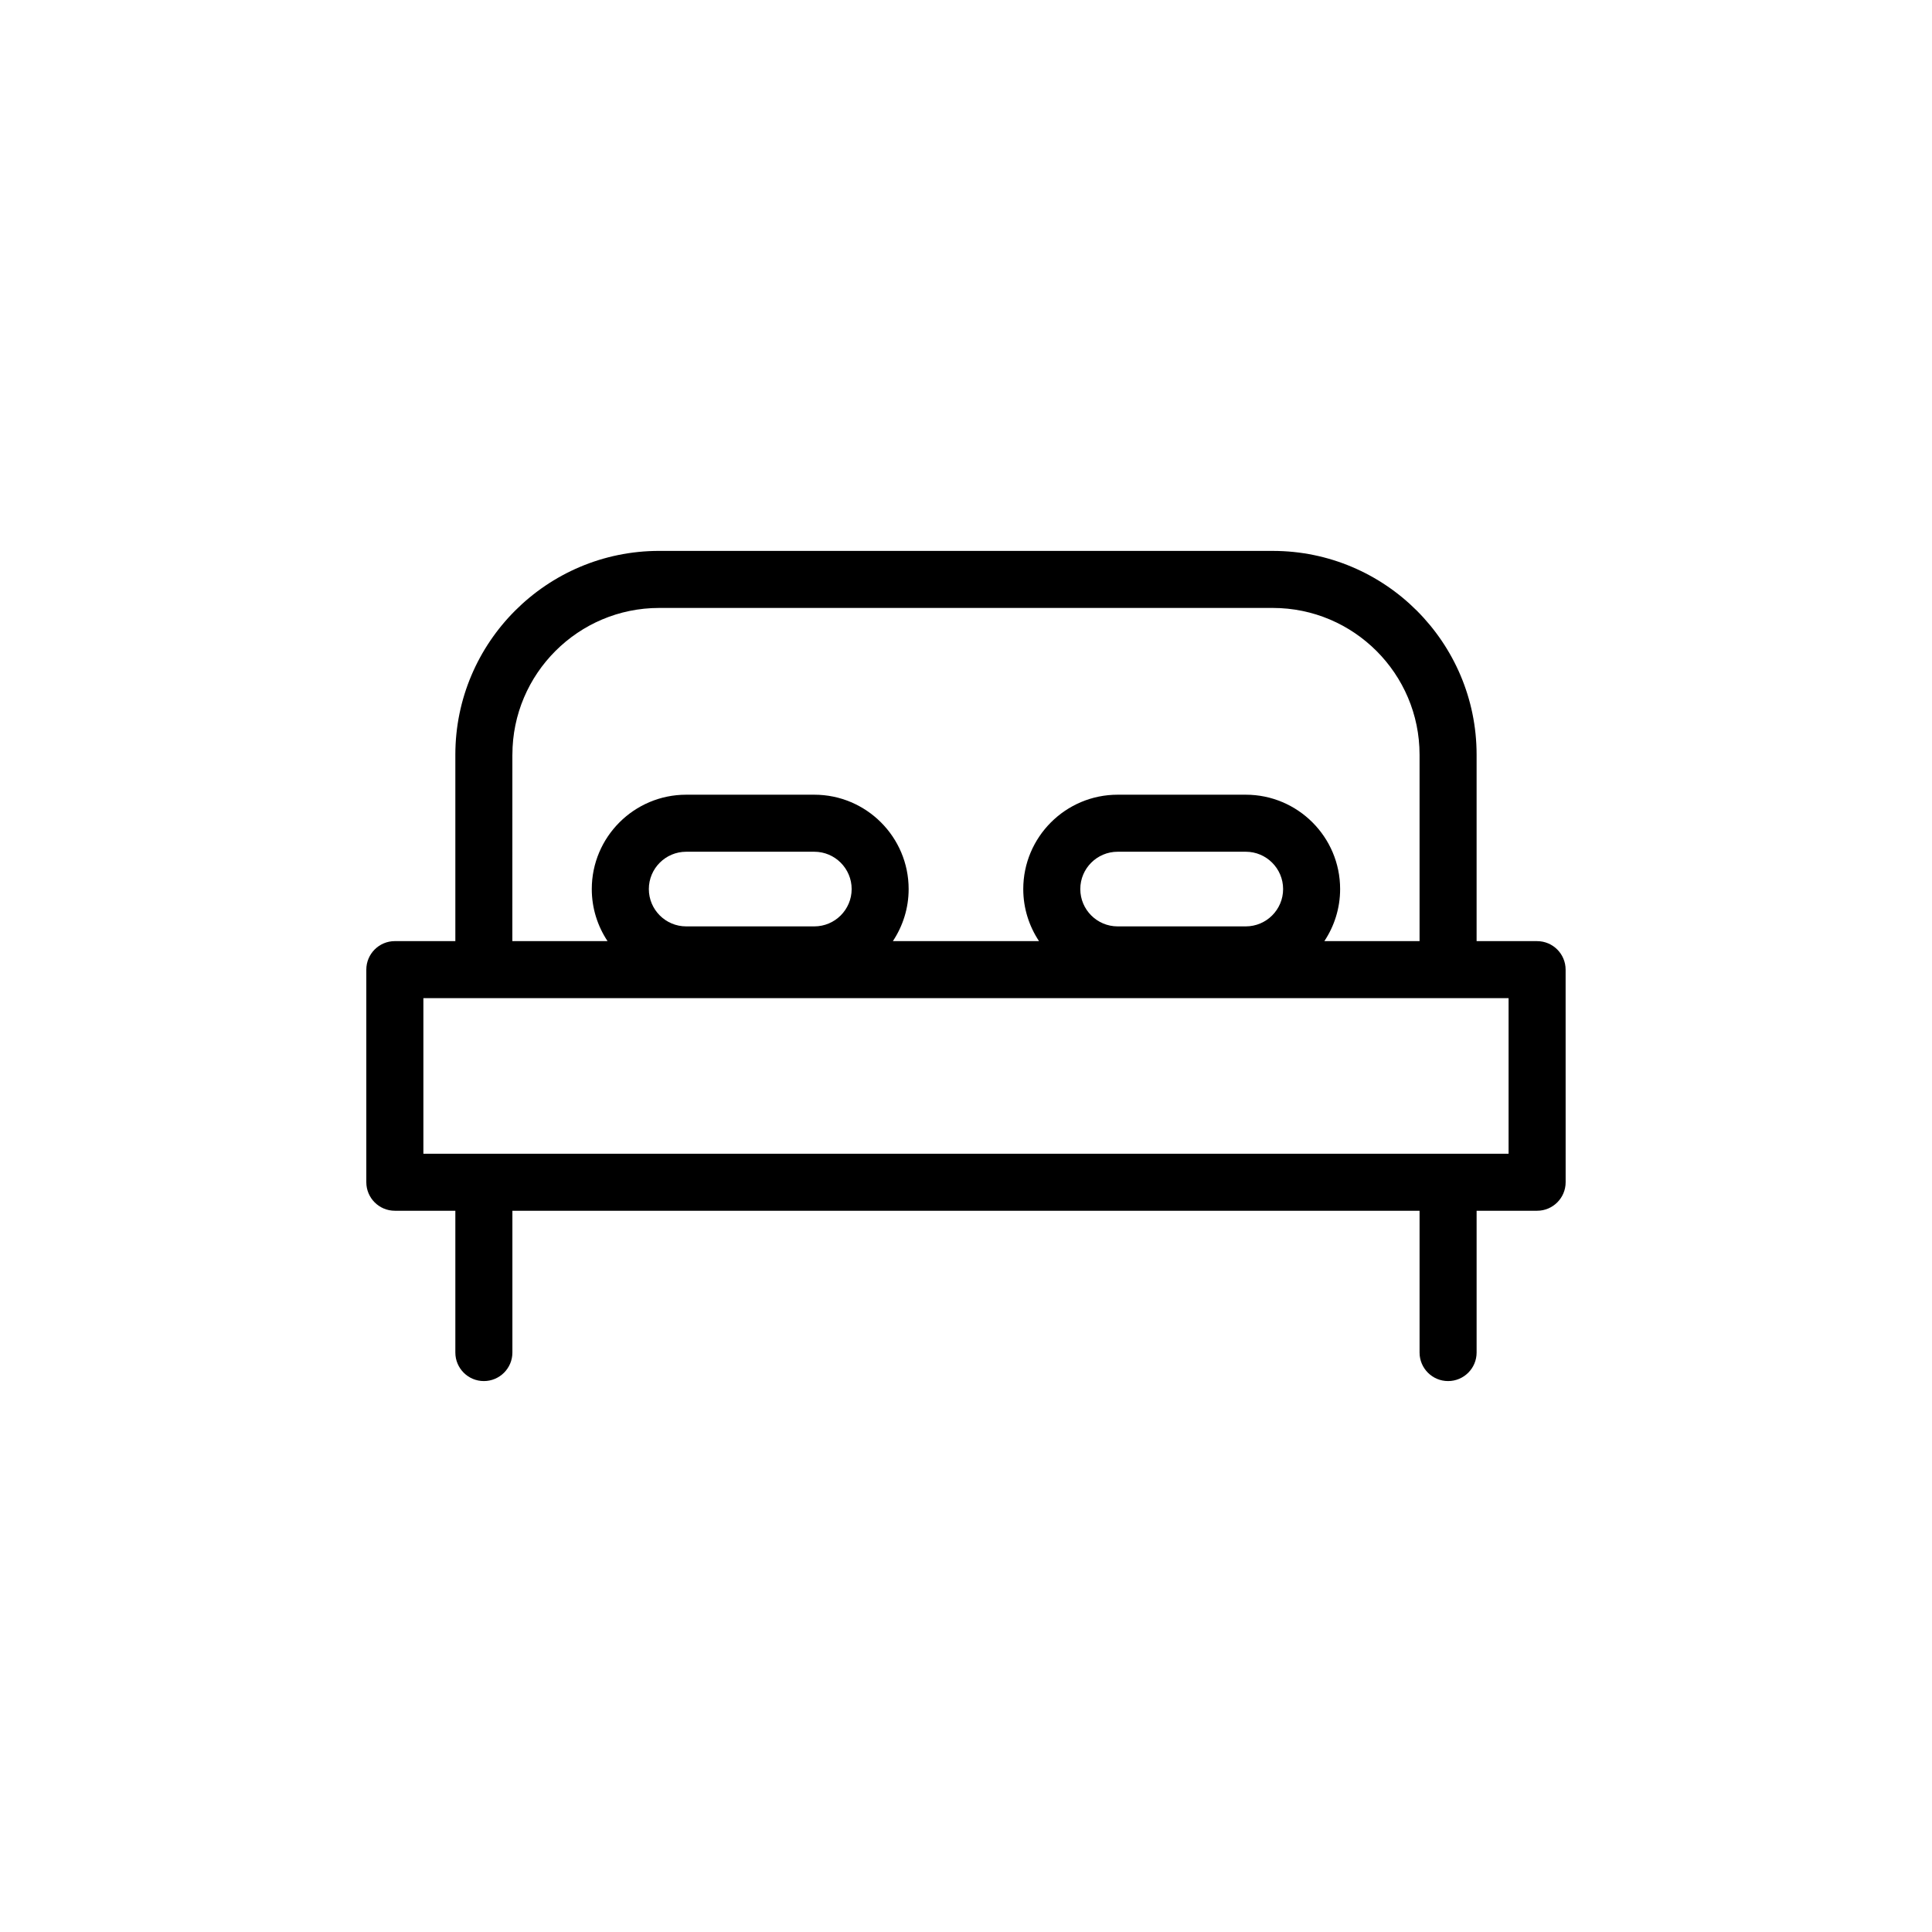 <?xml version="1.0" encoding="UTF-8"?>
<!-- Uploaded to: ICON Repo, www.svgrepo.com, Generator: ICON Repo Mixer Tools -->
<svg fill="#000000" width="800px" height="800px" version="1.1" viewBox="144 144 512 512" xmlns="http://www.w3.org/2000/svg">
 <path d="m551.35 393.41h-16.035v-49.402c0-29.785-24.234-54.012-54.012-54.012l-162.62-0.004c-29.781 0-54.012 24.227-54.012 54.012v49.402h-16.035c-4.172 0-7.559 3.387-7.559 7.559v56.336c0 4.172 3.387 7.559 7.559 7.559h16.035v37.578c0 4.172 3.387 7.559 7.559 7.559s7.559-3.387 7.559-7.559v-37.578h240.41v37.578c0 4.172 3.387 7.559 7.559 7.559s7.559-3.387 7.559-7.559v-37.578h16.035c4.172 0 7.559-3.387 7.559-7.559l-0.008-56.332c0-4.172-3.387-7.559-7.559-7.559zm-271.56-49.402c0-21.445 17.453-38.898 38.898-38.898h162.61c21.445 0 38.898 17.445 38.898 38.898v49.402h-25.23c2.629-3.961 4.18-8.699 4.18-13.801 0-13.789-11.219-25.004-25.004-25.004h-33.961c-13.789 0-25.008 11.219-25.008 25.004 0 5.098 1.551 9.84 4.18 13.801h-38.734c2.629-3.961 4.18-8.699 4.18-13.801 0-13.789-11.219-25.004-25.004-25.004h-33.961c-13.789 0-25.008 11.219-25.008 25.004 0 5.098 1.551 9.84 4.18 13.801h-25.23l0.008-49.402zm150.5 35.602c0-5.457 4.438-9.891 9.895-9.891h33.961c5.453 0 9.891 4.438 9.891 9.891s-4.438 9.891-9.891 9.891h-33.961c-5.457 0-9.895-4.434-9.895-9.891zm-114.34 0c0-5.457 4.438-9.891 9.895-9.891h33.961c5.453 0 9.891 4.438 9.891 9.891s-4.438 9.891-9.891 9.891h-33.961c-5.457 0-9.895-4.434-9.895-9.891zm227.84 70.137h-287.59v-41.223h287.59z"/>
</svg>